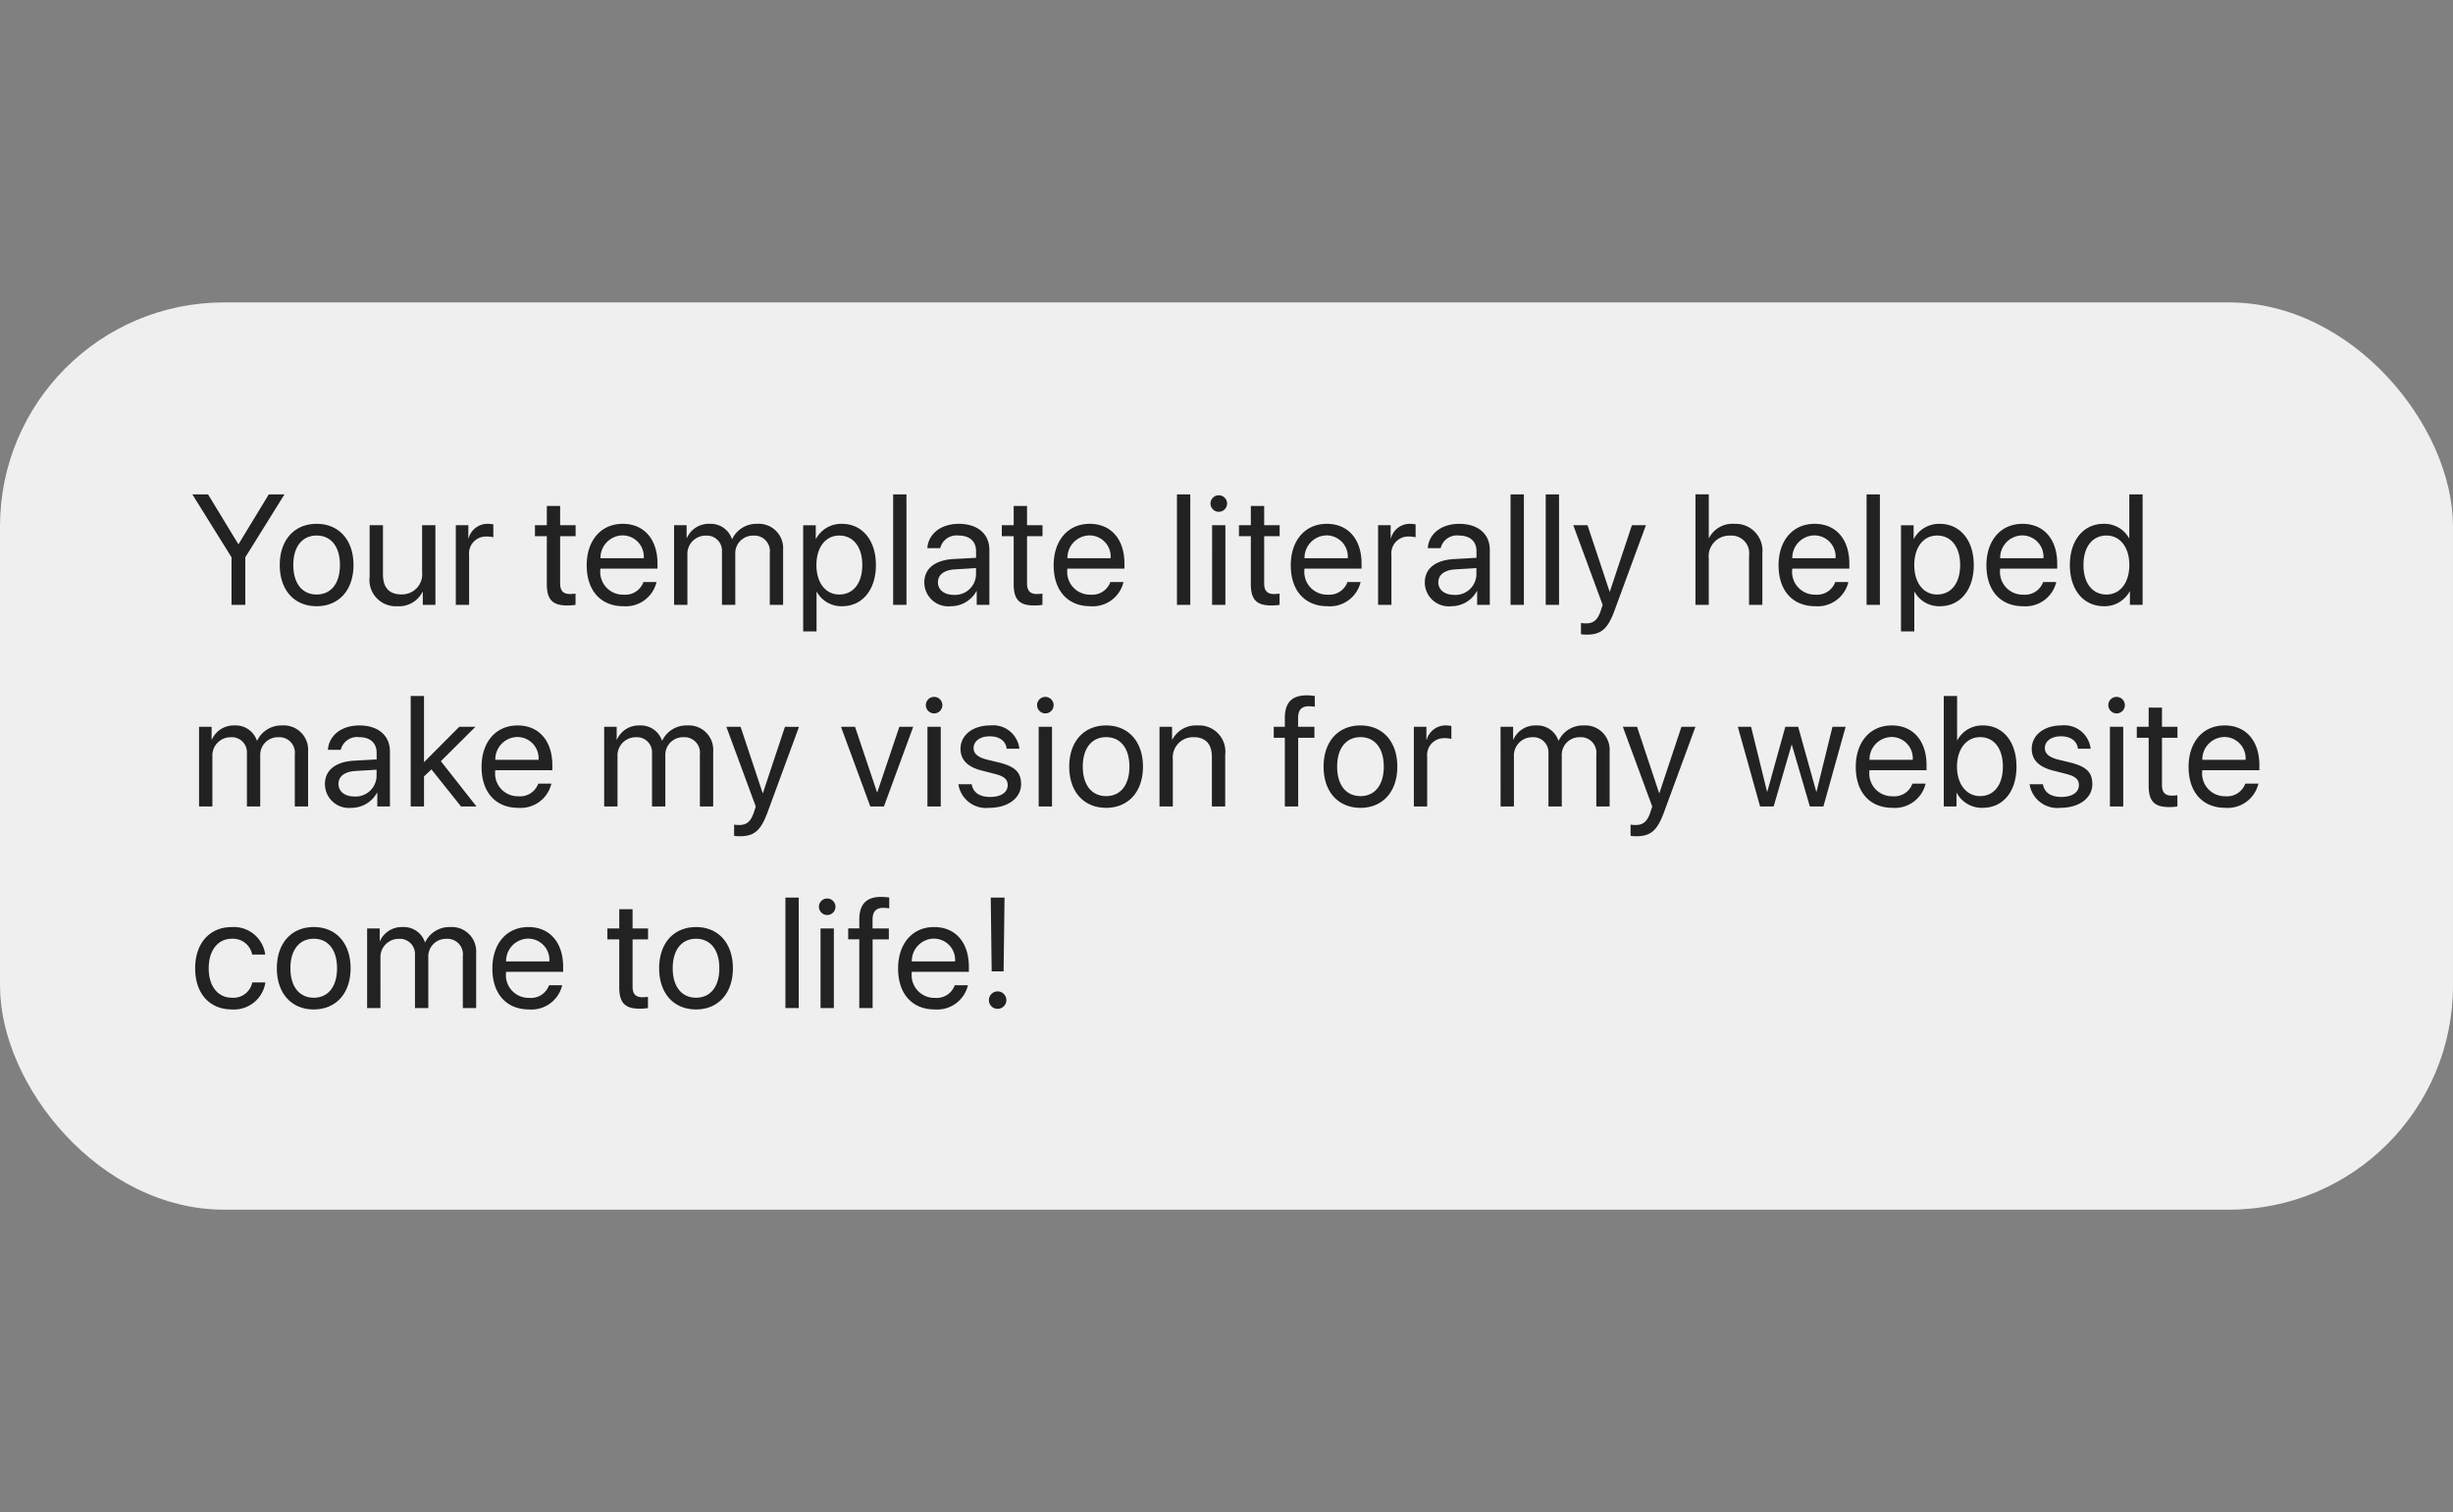 <svg xmlns="http://www.w3.org/2000/svg" width="219" height="135" viewBox="0 0 219 135">
  <rect x="0" y="0" width="219" height="135" fill="#808080" stroke="none"/>
  <g id="DM16" transform="translate(-50 -3098)">
    <rect id="Rectangle_79" data-name="Rectangle 79" width="219" height="135" transform="translate(50 3098)" fill="rgba(248,200,200,0)"/>
    <g id="Group_150" data-name="Group 150" transform="translate(-3 2453)">
      <rect id="Rectangle_58" data-name="Rectangle 58" width="219" height="81" rx="20" transform="translate(53 672)" fill="#efefef"/>
      <path id="Path_562" data-name="Path 562" d="M4.9,0V-4.245L8.4-9.864H7L4.307-5.435H4.266L1.572-9.864H.171l3.5,5.619V0Zm6.371.123c1.962,0,3.288-1.415,3.288-3.678s-1.326-3.678-3.288-3.678S7.977-5.824,7.977-3.555,9.3.123,11.272.123Zm0-1.046c-1.258,0-2.085-.957-2.085-2.632s.827-2.632,2.085-2.632,2.078.957,2.078,2.632S12.53-.923,11.272-.923Zm10.6-6.187H20.685v4.177a1.8,1.8,0,0,1-1.853,2c-1.1,0-1.641-.622-1.641-1.777v-4.4H16V-2.5A2.344,2.344,0,0,0,18.463.123a2.338,2.338,0,0,0,2.256-1.278h.027V0h1.128ZM23.693,0h1.189V-4.43A1.506,1.506,0,0,1,26.406-6.1a2.394,2.394,0,0,1,.636.068V-7.185a3.065,3.065,0,0,0-.479-.048,1.741,1.741,0,0,0-1.723,1.285h-.027V-7.109H23.693ZM31.82-8.825v1.716H30.76v.978h1.06v4.286c0,1.367.506,1.9,1.812,1.9A4.238,4.238,0,0,0,34.383,0V-1a4.628,4.628,0,0,1-.492.034c-.608,0-.882-.294-.882-.943V-6.132H34.39v-.978H33.009V-8.825ZM38.58-6.2a1.9,1.9,0,0,1,1.894,2.037H36.612A2,2,0,0,1,38.58-6.2Zm1.866,4.163A1.716,1.716,0,0,1,38.683-.909,2.032,2.032,0,0,1,36.6-3.165v-.068h5.1v-.451c0-2.153-1.183-3.548-3.1-3.548-1.962,0-3.22,1.5-3.22,3.705,0,2.235,1.237,3.65,3.274,3.65a2.816,2.816,0,0,0,2.96-2.16ZM43.181,0H44.37V-4.457A1.629,1.629,0,0,1,46-6.18a1.35,1.35,0,0,1,1.456,1.415V0h1.189V-4.519A1.573,1.573,0,0,1,50.249-6.18a1.382,1.382,0,0,1,1.477,1.545V0h1.189V-4.908A2.176,2.176,0,0,0,50.6-7.232a2.379,2.379,0,0,0-2.229,1.354h-.027a1.99,1.99,0,0,0-2-1.354,2.125,2.125,0,0,0-2.017,1.258H44.3V-7.109H43.181ZM58.158-7.232a2.552,2.552,0,0,0-2.3,1.326h-.027v-1.2H54.706V2.372H55.9V-1.155h.027A2.5,2.5,0,0,0,58.185.123c1.791,0,3.015-1.449,3.015-3.678S59.969-7.232,58.158-7.232Zm-.232,6.31c-1.217,0-2.037-1.046-2.037-2.632s.82-2.632,2.037-2.632c1.265,0,2.058,1.025,2.058,2.632S59.19-.923,57.926-.923ZM62.738,0h1.189V-9.864H62.738Zm5.421-.889c-.854,0-1.422-.444-1.422-1.121s.547-1.094,1.5-1.155l1.9-.116V-2.7A1.871,1.871,0,0,1,68.158-.889ZM67.892.123a2.593,2.593,0,0,0,2.283-1.347H70.2V0H71.33V-4.915c0-1.415-1.053-2.317-2.721-2.317s-2.734.943-2.816,2.174h1.148a1.492,1.492,0,0,1,1.641-1.128c.984,0,1.559.52,1.559,1.388V-4.2L68.1-4.088c-1.641.1-2.577.861-2.577,2.078A2.136,2.136,0,0,0,67.892.123ZM73.5-8.825v1.716h-1.06v.978H73.5v4.286c0,1.367.506,1.9,1.812,1.9A4.238,4.238,0,0,0,76.067,0V-1a4.628,4.628,0,0,1-.492.034c-.608,0-.882-.294-.882-.943V-6.132h1.381v-.978H74.693V-8.825ZM80.264-6.2a1.9,1.9,0,0,1,1.894,2.037H78.3A2,2,0,0,1,80.264-6.2Zm1.866,4.163A1.716,1.716,0,0,1,80.367-.909a2.032,2.032,0,0,1-2.078-2.256v-.068h5.1v-.451c0-2.153-1.183-3.548-3.1-3.548-1.962,0-3.22,1.5-3.22,3.705,0,2.235,1.237,3.65,3.274,3.65a2.816,2.816,0,0,0,2.96-2.16ZM88.077,0h1.189V-9.864H88.077Zm3.137,0H92.4V-7.109H91.215Zm.595-8.306a.745.745,0,0,0,.745-.738.741.741,0,0,0-.745-.738.74.74,0,0,0-.738.738A.744.744,0,0,0,91.809-8.306Zm2.864-.52v1.716h-1.06v.978h1.06v4.286c0,1.367.506,1.9,1.812,1.9A4.238,4.238,0,0,0,97.237,0V-1a4.628,4.628,0,0,1-.492.034c-.608,0-.882-.294-.882-.943V-6.132h1.381v-.978H95.863V-8.825Zm6.76,2.625a1.9,1.9,0,0,1,1.894,2.037H99.465A2,2,0,0,1,101.434-6.2ZM103.3-2.037a1.716,1.716,0,0,1-1.764,1.128,2.032,2.032,0,0,1-2.078-2.256v-.068h5.1v-.451c0-2.153-1.183-3.548-3.1-3.548-1.962,0-3.22,1.5-3.22,3.705,0,2.235,1.237,3.65,3.274,3.65a2.816,2.816,0,0,0,2.96-2.16ZM106.034,0h1.189V-4.43A1.506,1.506,0,0,1,108.748-6.1a2.394,2.394,0,0,1,.636.068V-7.185a3.065,3.065,0,0,0-.479-.048,1.741,1.741,0,0,0-1.723,1.285h-.027V-7.109h-1.121Zm6.8-.889c-.854,0-1.422-.444-1.422-1.121s.547-1.094,1.5-1.155l1.9-.116V-2.7A1.871,1.871,0,0,1,112.836-.889ZM112.569.123a2.593,2.593,0,0,0,2.283-1.347h.027V0h1.128V-4.915c0-1.415-1.053-2.317-2.721-2.317s-2.734.943-2.816,2.174h1.148a1.492,1.492,0,0,1,1.641-1.128c.984,0,1.559.52,1.559,1.388V-4.2l-2.037.116c-1.641.1-2.577.861-2.577,2.078A2.136,2.136,0,0,0,112.569.123ZM117.86,0h1.189V-9.864H117.86ZM121,0h1.189V-9.864H121Zm3.664,2.659c1.285,0,1.873-.5,2.481-2.16l2.8-7.608h-1.251l-1.969,5.92H126.7l-1.969-5.92h-1.271L126.083.007l-.164.5c-.273.827-.643,1.148-1.306,1.148a2.52,2.52,0,0,1-.465-.034v1A3.115,3.115,0,0,0,124.661,2.659ZM134.367,0h1.189V-4.143a1.847,1.847,0,0,1,1.914-2.037,1.577,1.577,0,0,1,1.682,1.8V0h1.189V-4.594a2.4,2.4,0,0,0-2.5-2.639,2.354,2.354,0,0,0-2.256,1.258h-.027v-3.89h-1.189Zm10.616-6.2a1.9,1.9,0,0,1,1.894,2.037h-3.862A2,2,0,0,1,144.983-6.2Zm1.866,4.163a1.716,1.716,0,0,1-1.764,1.128,2.032,2.032,0,0,1-2.078-2.256v-.068h5.1v-.451c0-2.153-1.183-3.548-3.1-3.548-1.962,0-3.22,1.5-3.22,3.705,0,2.235,1.237,3.65,3.274,3.65a2.816,2.816,0,0,0,2.96-2.16ZM149.645,0h1.189V-9.864h-1.189Zm6.528-7.232a2.552,2.552,0,0,0-2.3,1.326h-.027v-1.2h-1.128V2.372h1.189V-1.155h.027A2.5,2.5,0,0,0,156.2.123c1.791,0,3.015-1.449,3.015-3.678S157.985-7.232,156.173-7.232Zm-.232,6.31c-1.217,0-2.037-1.046-2.037-2.632s.82-2.632,2.037-2.632c1.265,0,2.058,1.025,2.058,2.632S157.205-.923,155.941-.923Zm7.6-5.277a1.9,1.9,0,0,1,1.894,2.037h-3.862A2,2,0,0,1,163.542-6.2Zm1.866,4.163a1.716,1.716,0,0,1-1.764,1.128,2.032,2.032,0,0,1-2.078-2.256v-.068h5.1v-.451c0-2.153-1.183-3.548-3.1-3.548-1.962,0-3.22,1.5-3.22,3.705,0,2.235,1.237,3.65,3.274,3.65a2.816,2.816,0,0,0,2.96-2.16Zm5.427,2.16a2.544,2.544,0,0,0,2.3-1.326h.021V0h1.135V-9.864H173.1v3.91h-.027a2.5,2.5,0,0,0-2.263-1.278c-1.791,0-3.015,1.449-3.015,3.678S169.024.123,170.836.123Zm.226-6.31c1.224,0,2.044,1.046,2.044,2.632s-.82,2.632-2.044,2.632c-1.258,0-2.051-1.019-2.051-2.632S169.8-6.187,171.061-6.187ZM.772,18H1.962V13.543A1.629,1.629,0,0,1,3.589,11.82a1.35,1.35,0,0,1,1.456,1.415V18H6.234V13.481A1.573,1.573,0,0,1,7.841,11.82a1.382,1.382,0,0,1,1.477,1.545V18h1.189V13.092a2.176,2.176,0,0,0-2.317-2.324,2.379,2.379,0,0,0-2.229,1.354H5.934a1.99,1.99,0,0,0-2-1.354,2.125,2.125,0,0,0-2.017,1.258H1.894V10.891H.772Zm13.87-.889c-.854,0-1.422-.444-1.422-1.121s.547-1.094,1.5-1.155l1.9-.116V15.3A1.871,1.871,0,0,1,14.642,17.111Zm-.267,1.012a2.593,2.593,0,0,0,2.283-1.347h.027V18h1.128V13.085c0-1.415-1.053-2.317-2.721-2.317s-2.734.943-2.816,2.174h1.148a1.492,1.492,0,0,1,1.641-1.128c.984,0,1.559.52,1.559,1.388V13.8l-2.037.116c-1.641.1-2.577.861-2.577,2.078A2.136,2.136,0,0,0,14.376,18.123Zm6.48-4.074V8.136H19.666V18h1.189V15.32l.663-.629L24.158,18h1.381L22.36,13.96l3.083-3.069H24ZM29.189,11.8a1.9,1.9,0,0,1,1.894,2.037H27.22A2,2,0,0,1,29.189,11.8Zm1.866,4.163a1.716,1.716,0,0,1-1.764,1.128,2.032,2.032,0,0,1-2.078-2.256v-.068h5.1v-.451c0-2.153-1.183-3.548-3.1-3.548-1.962,0-3.22,1.5-3.22,3.705,0,2.235,1.237,3.65,3.274,3.65a2.816,2.816,0,0,0,2.96-2.16ZM36.94,18h1.189V13.543a1.629,1.629,0,0,1,1.627-1.723,1.35,1.35,0,0,1,1.456,1.415V18H42.4V13.481a1.573,1.573,0,0,1,1.606-1.661,1.382,1.382,0,0,1,1.477,1.545V18h1.189V13.092a2.176,2.176,0,0,0-2.317-2.324,2.379,2.379,0,0,0-2.229,1.354H42.1a1.99,1.99,0,0,0-2-1.354,2.125,2.125,0,0,0-2.017,1.258h-.027V10.891H36.94Zm12.113,2.659c1.285,0,1.873-.5,2.481-2.16l2.8-7.608H53.079l-1.969,5.92H51.09l-1.969-5.92H47.85l2.625,7.116-.164.5c-.273.827-.643,1.148-1.306,1.148a2.52,2.52,0,0,1-.465-.034v1A3.115,3.115,0,0,0,49.053,20.659Zm15.476-9.769H63.292l-1.969,5.845H61.3l-1.962-5.845H58.083L60.7,18h1.217ZM65.8,18H66.99V10.891H65.8Zm.595-8.306a.738.738,0,1,0-.738-.738A.745.745,0,0,0,66.395,9.694Zm2.358,3.158c0,.971.615,1.613,1.866,1.935l1.251.321c.8.212,1.094.485,1.094.991,0,.643-.595,1.053-1.559,1.053s-1.524-.4-1.654-1.135H68.562a2.5,2.5,0,0,0,2.769,2.105c1.661,0,2.83-.875,2.83-2.112,0-1.046-.52-1.565-1.955-1.928l-1.1-.267c-.807-.205-1.183-.533-1.183-1.025,0-.622.574-1.053,1.442-1.053s1.429.424,1.511,1.107H74.01a2.363,2.363,0,0,0-2.6-2.078C69.84,10.768,68.753,11.636,68.753,12.853ZM75.732,18h1.189V10.891H75.732Zm.595-8.306a.738.738,0,1,0-.738-.738A.745.745,0,0,0,76.327,9.694Zm5.427,8.429c1.962,0,3.288-1.415,3.288-3.678s-1.326-3.678-3.288-3.678-3.295,1.408-3.295,3.678S79.786,18.123,81.755,18.123Zm0-1.046c-1.258,0-2.085-.957-2.085-2.632s.827-2.632,2.085-2.632,2.078.957,2.078,2.632S83.012,17.077,81.755,17.077ZM86.519,18h1.189V13.816a1.814,1.814,0,0,1,1.853-2c1.094,0,1.634.629,1.634,1.777V18h1.189V13.386a2.34,2.34,0,0,0-2.461-2.618,2.379,2.379,0,0,0-2.256,1.258H87.64V10.891H86.519Zm11.19,0H98.9V11.868h1.449v-.978H98.891V10.1c0-.7.308-1.046.95-1.046a3.959,3.959,0,0,1,.54.041V8.136a5.066,5.066,0,0,0-.725-.055c-1.312,0-1.948.649-1.948,2.017v.793h-.991v.978h.991Zm6.754.123c1.962,0,3.288-1.415,3.288-3.678s-1.326-3.678-3.288-3.678-3.295,1.408-3.295,3.678S102.494,18.123,104.462,18.123Zm0-1.046c-1.258,0-2.085-.957-2.085-2.632s.827-2.632,2.085-2.632,2.078.957,2.078,2.632S105.72,17.077,104.462,17.077Zm4.764.923h1.189V13.57a1.506,1.506,0,0,1,1.524-1.668,2.394,2.394,0,0,1,.636.068V10.815a3.065,3.065,0,0,0-.479-.048,1.741,1.741,0,0,0-1.723,1.285h-.027V10.891h-1.121Zm7.745,0h1.189V13.543a1.629,1.629,0,0,1,1.627-1.723,1.35,1.35,0,0,1,1.456,1.415V18h1.189V13.481a1.573,1.573,0,0,1,1.606-1.661,1.382,1.382,0,0,1,1.477,1.545V18h1.189V13.092a2.176,2.176,0,0,0-2.317-2.324,2.379,2.379,0,0,0-2.229,1.354h-.027a1.99,1.99,0,0,0-2-1.354,2.125,2.125,0,0,0-2.017,1.258h-.027V10.891h-1.121Zm12.113,2.659c1.285,0,1.873-.5,2.481-2.16l2.8-7.608h-1.251l-1.969,5.92h-.021l-1.969-5.92h-1.271l2.625,7.116-.164.5c-.273.827-.643,1.148-1.306,1.148a2.52,2.52,0,0,1-.465-.034v1A3.115,3.115,0,0,0,129.084,20.659Zm18.689-9.769H146.6l-1.422,5.783h-.027l-1.613-5.783h-1.148l-1.606,5.783h-.027l-1.422-5.783h-1.183L140.138,18h1.21l1.6-5.5h.027l1.606,5.5h1.21Zm4.1.909a1.9,1.9,0,0,1,1.894,2.037h-3.862A2,2,0,0,1,151.875,11.8Zm1.866,4.163a1.716,1.716,0,0,1-1.764,1.128,2.032,2.032,0,0,1-2.078-2.256v-.068H155v-.451c0-2.153-1.183-3.548-3.1-3.548-1.962,0-3.22,1.5-3.22,3.705,0,2.235,1.237,3.65,3.274,3.65a2.816,2.816,0,0,0,2.96-2.16Zm6.268,2.16c1.818,0,3.021-1.442,3.021-3.678s-1.21-3.678-3-3.678a2.521,2.521,0,0,0-2.276,1.313h-.027V8.136h-1.189V18h1.135V16.8h.027A2.55,2.55,0,0,0,160.009,18.123Zm-.232-6.31c1.258,0,2.037,1.019,2.037,2.632s-.779,2.632-2.037,2.632c-1.2,0-2.058-1.046-2.058-2.632S158.574,11.813,159.777,11.813Zm4.614,1.039c0,.971.615,1.613,1.866,1.935l1.251.321c.8.212,1.094.485,1.094.991,0,.643-.595,1.053-1.559,1.053s-1.524-.4-1.654-1.135H164.2a2.5,2.5,0,0,0,2.769,2.105c1.661,0,2.83-.875,2.83-2.112,0-1.046-.52-1.565-1.955-1.928l-1.1-.267c-.807-.205-1.183-.533-1.183-1.025,0-.622.574-1.053,1.442-1.053s1.429.424,1.511,1.107h1.135a2.363,2.363,0,0,0-2.6-2.078C165.478,10.768,164.391,11.636,164.391,12.853ZM171.37,18h1.189V10.891H171.37Zm.595-8.306a.738.738,0,1,0-.738-.738A.745.745,0,0,0,171.965,9.694Zm2.864-.52v1.716h-1.06v.978h1.06v4.286c0,1.367.506,1.9,1.812,1.9a4.238,4.238,0,0,0,.752-.055V17a4.628,4.628,0,0,1-.492.034c-.608,0-.882-.294-.882-.943V11.868H177.4v-.978h-1.381V9.175Zm6.76,2.625a1.9,1.9,0,0,1,1.894,2.037H179.62A2,2,0,0,1,181.589,11.8Zm1.866,4.163a1.716,1.716,0,0,1-1.764,1.128,2.032,2.032,0,0,1-2.078-2.256v-.068h5.1v-.451c0-2.153-1.183-3.548-3.1-3.548-1.962,0-3.22,1.5-3.22,3.705,0,2.235,1.237,3.65,3.274,3.65a2.816,2.816,0,0,0,2.96-2.16ZM6.679,31.222a2.831,2.831,0,0,0-2.987-2.454C1.729,28.768.424,30.2.424,32.445c0,2.29,1.313,3.678,3.281,3.678A2.831,2.831,0,0,0,6.692,33.71H5.523a1.715,1.715,0,0,1-1.812,1.367c-1.23,0-2.078-.978-2.078-2.632,0-1.613.834-2.632,2.064-2.632a1.747,1.747,0,0,1,1.818,1.408Zm4.334,4.9c1.962,0,3.288-1.415,3.288-3.678s-1.326-3.678-3.288-3.678-3.295,1.408-3.295,3.678S9.044,36.123,11.012,36.123Zm0-1.046c-1.258,0-2.085-.957-2.085-2.632s.827-2.632,2.085-2.632,2.078.957,2.078,2.632S12.27,35.077,11.012,35.077ZM15.777,36h1.189V31.543a1.629,1.629,0,0,1,1.627-1.723,1.35,1.35,0,0,1,1.456,1.415V36h1.189V31.481a1.573,1.573,0,0,1,1.606-1.661,1.382,1.382,0,0,1,1.477,1.545V36h1.189V31.092a2.176,2.176,0,0,0-2.317-2.324,2.379,2.379,0,0,0-2.229,1.354h-.027a1.99,1.99,0,0,0-2-1.354,2.125,2.125,0,0,0-2.017,1.258H16.9V28.891H15.777Zm14.376-6.2a1.9,1.9,0,0,1,1.894,2.037H28.184A2,2,0,0,1,30.153,29.8Zm1.866,4.163a1.716,1.716,0,0,1-1.764,1.128,2.032,2.032,0,0,1-2.078-2.256v-.068h5.1v-.451c0-2.153-1.183-3.548-3.1-3.548-1.962,0-3.22,1.5-3.22,3.705,0,2.235,1.237,3.65,3.274,3.65a2.816,2.816,0,0,0,2.96-2.16Zm6.268-6.788v1.716h-1.06v.978h1.06v4.286c0,1.367.506,1.9,1.812,1.9A4.238,4.238,0,0,0,40.85,36V35a4.628,4.628,0,0,1-.492.034c-.608,0-.882-.294-.882-.943V29.868h1.381v-.978H39.476V27.175Zm6.856,8.948c1.962,0,3.288-1.415,3.288-3.678s-1.326-3.678-3.288-3.678-3.295,1.408-3.295,3.678S43.174,36.123,45.143,36.123Zm0-1.046c-1.258,0-2.085-.957-2.085-2.632s.827-2.632,2.085-2.632,2.078.957,2.078,2.632S46.4,35.077,45.143,35.077ZM53.12,36h1.189V26.136H53.12Zm3.137,0h1.189V28.891H56.257Zm.595-8.306a.738.738,0,1,0-.738-.738A.745.745,0,0,0,56.852,27.694ZM59.716,36h1.189V29.868h1.449v-.978H60.9V28.1c0-.7.308-1.046.95-1.046a3.959,3.959,0,0,1,.54.041v-.964a5.066,5.066,0,0,0-.725-.055c-1.312,0-1.948.649-1.948,2.017v.793h-.991v.978h.991Zm6.658-6.2a1.9,1.9,0,0,1,1.894,2.037H64.405A2,2,0,0,1,66.374,29.8Zm1.866,4.163a1.716,1.716,0,0,1-1.764,1.128A2.032,2.032,0,0,1,64.4,32.835v-.068h5.1v-.451c0-2.153-1.183-3.548-3.1-3.548-1.962,0-3.22,1.5-3.22,3.705,0,2.235,1.237,3.65,3.274,3.65a2.816,2.816,0,0,0,2.96-2.16Zm3.213-7.827.082,6.59H72.6l.082-6.59Zm.615,9.933a.779.779,0,1,0-.779-.779A.766.766,0,0,0,72.068,36.068Z" transform="translate(70 699)" fill="#222"/>
    </g>
  </g>
</svg>
